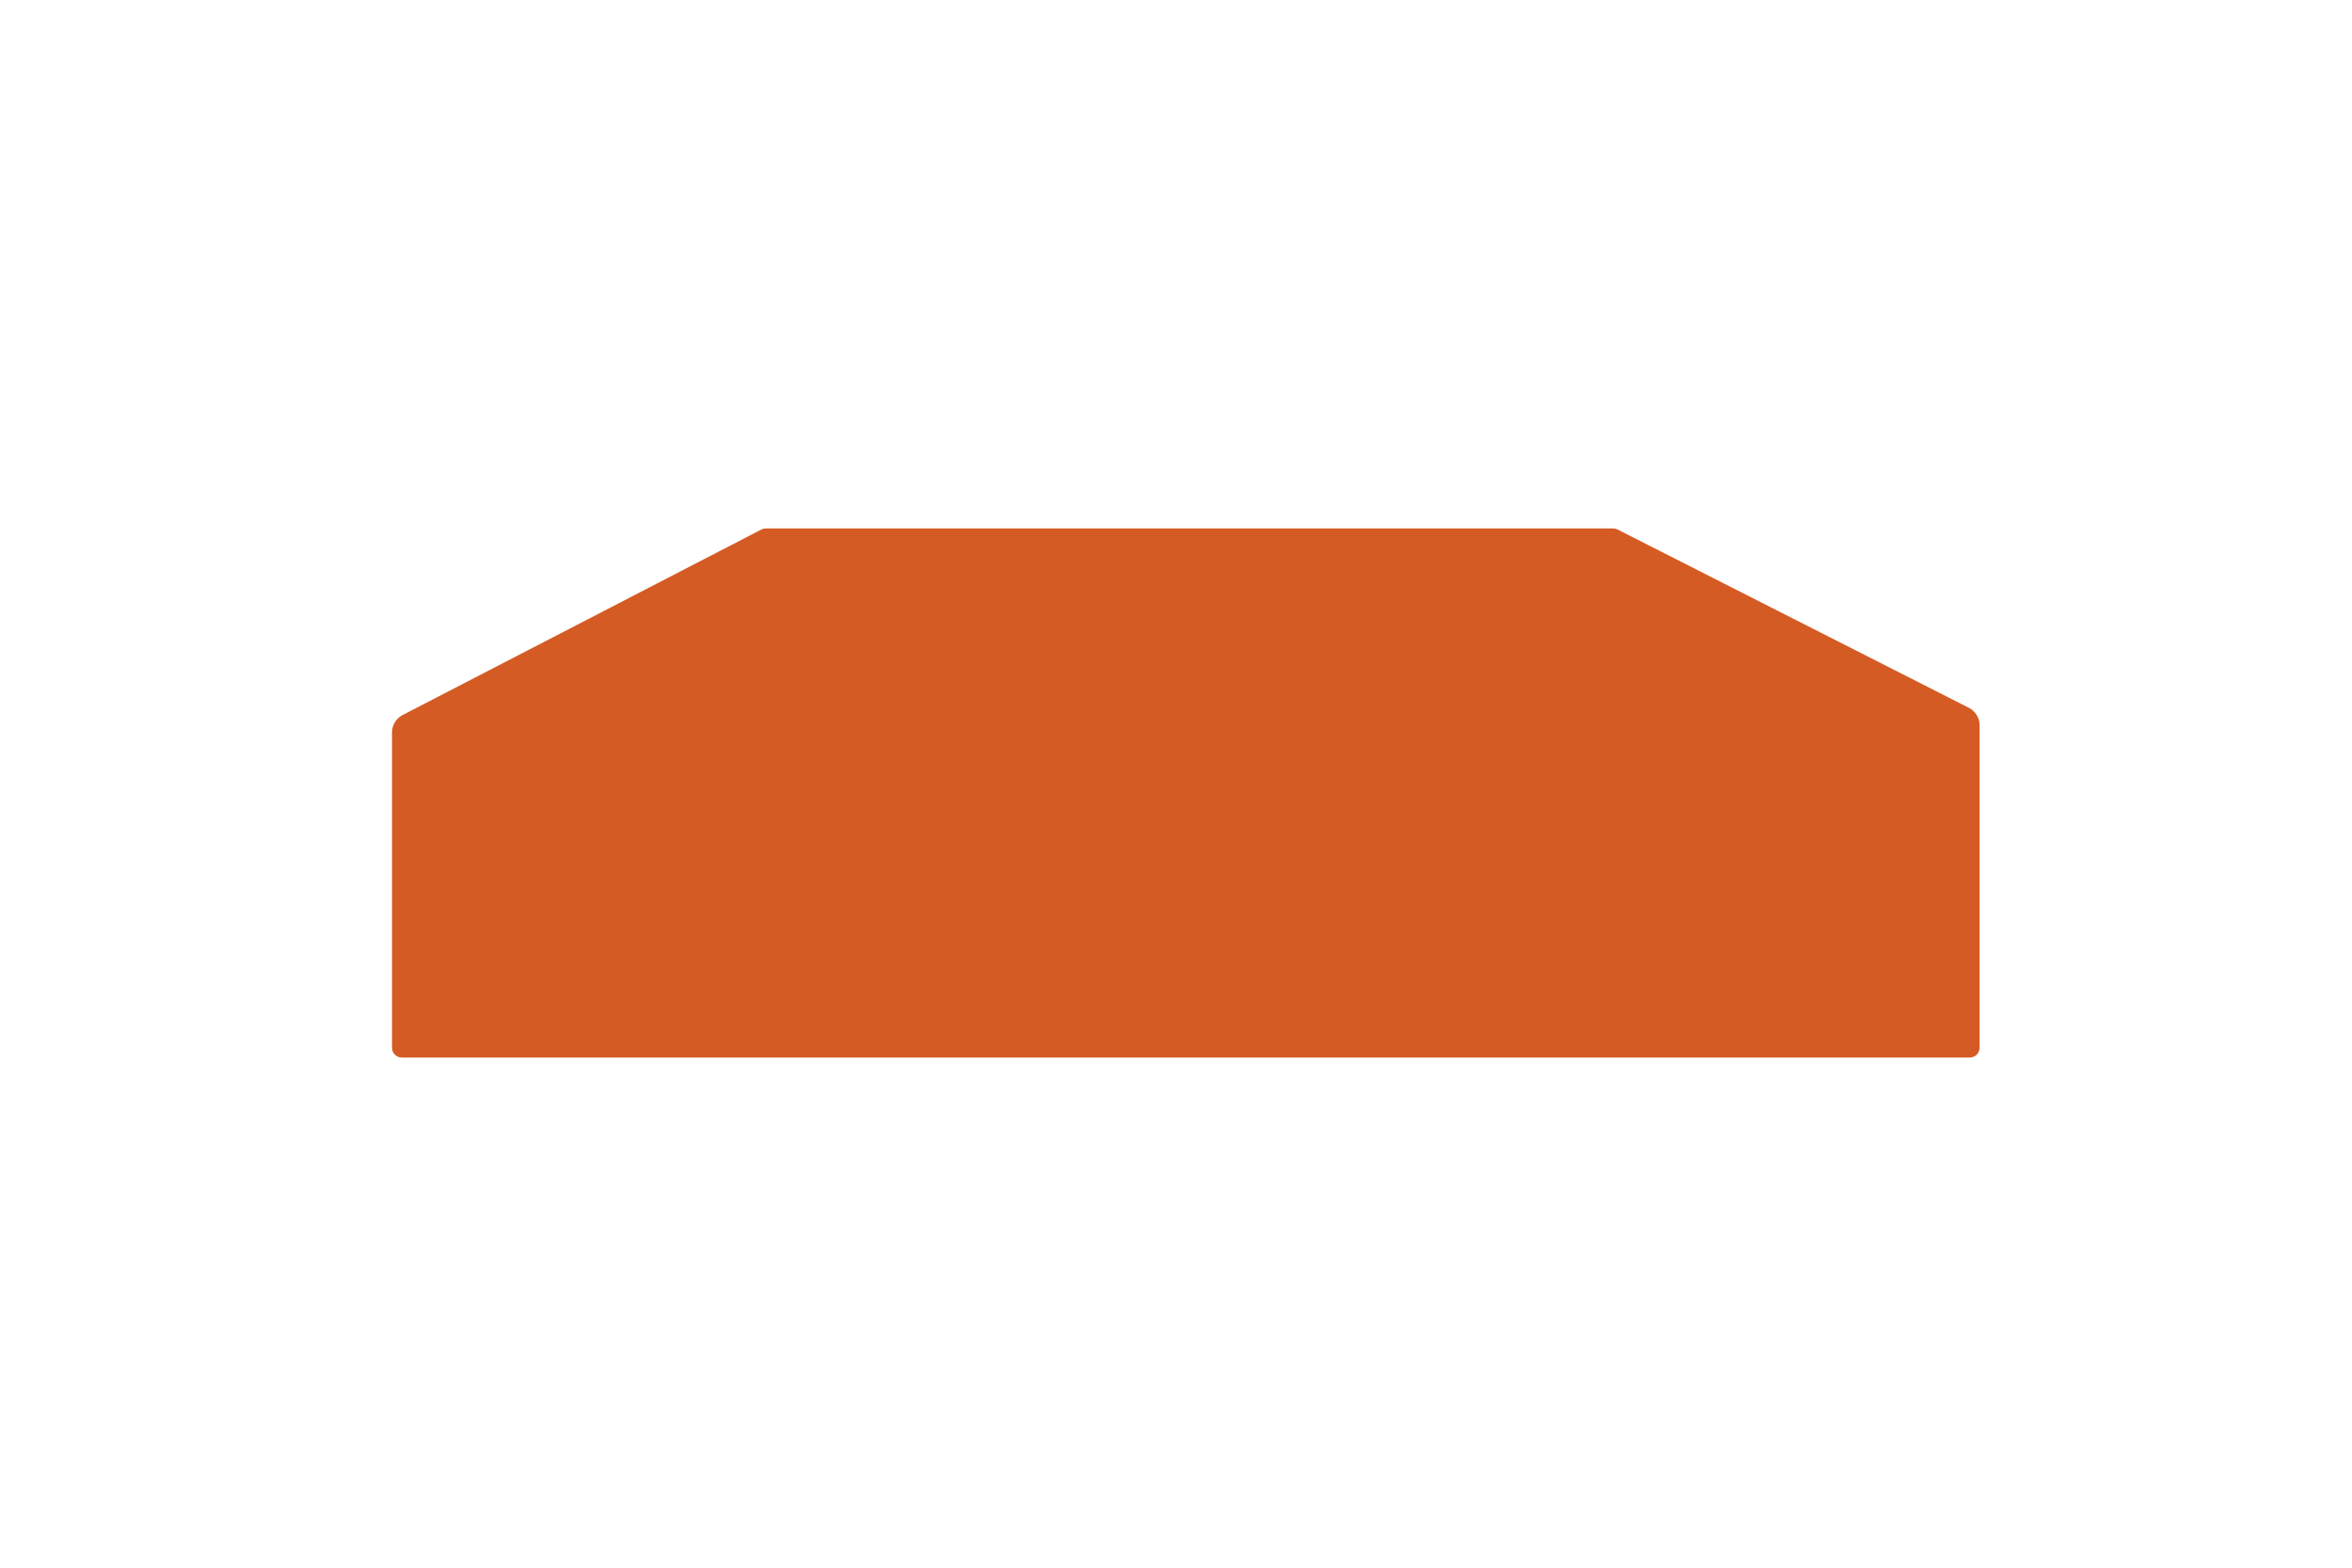 <svg xmlns="http://www.w3.org/2000/svg" fill="none" viewBox="0 0 120 80" height="80" width="120" class="tamper_profile-icon">
    <path fill="#D55B24" d="M20 53.467V37.377C20 37.003 20.209 36.66 20.541 36.489L38.842 27.023C38.913 26.986 38.991 26.967 39.071 26.967H82.302C82.381 26.967 82.459 26.985 82.529 27.021L100.453 36.12C100.788 36.291 101 36.636 101 37.012V53.467C101 53.743 100.776 53.967 100.5 53.967H20.5C20.224 53.967 20 53.743 20 53.467Z"></path>
  </svg>